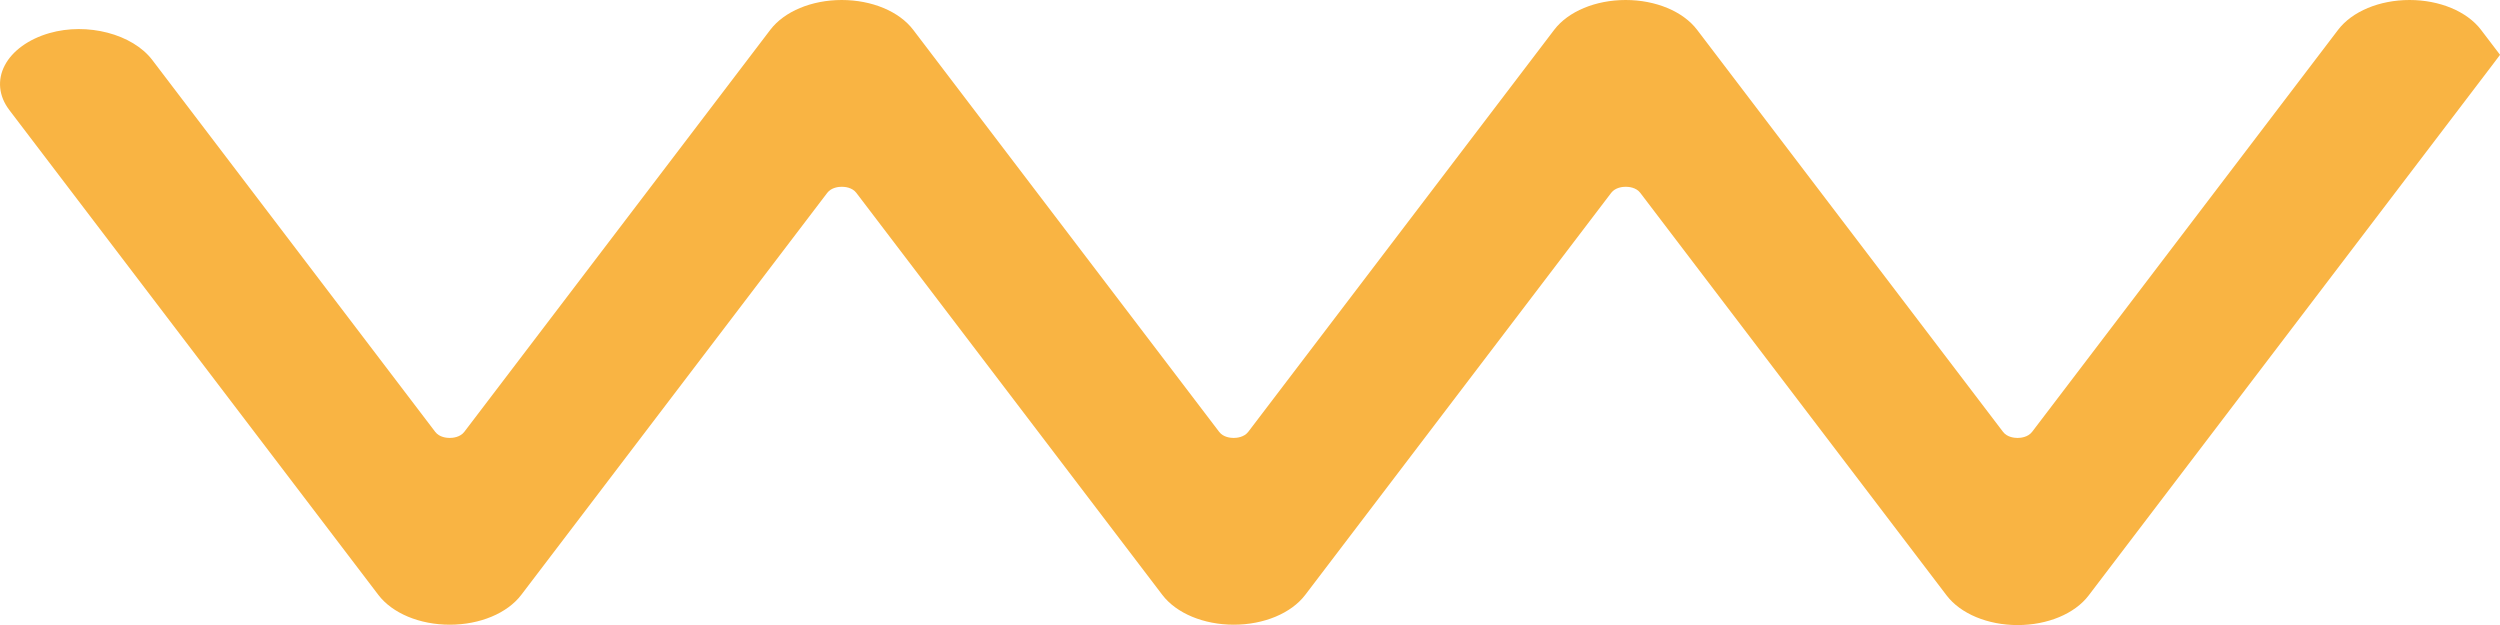 <?xml version="1.0" encoding="UTF-8"?>
<svg id="Livello_1" data-name="Livello 1" xmlns="http://www.w3.org/2000/svg" viewBox="0 0 611.17 152.81">
  <defs>
    <style>
      .cls-1 {
        fill: #f9b443;
      }
    </style>
  </defs>
  <path class="cls-1" d="m2.24,26.85l90.26,118.59c3.42,4.49,10.11,7.28,17.46,7.28,7.35,0,14.04-2.79,17.46-7.28l74.82-98.3c1.02-1.33,2.82-1.48,3.55-1.48s2.53.14,3.55,1.48l74.82,98.3c3.42,4.49,10.11,7.28,17.46,7.28,7.35,0,14.04-2.79,17.46-7.28l74.81-98.3c1.02-1.33,2.82-1.48,3.55-1.48.73,0,2.53.14,3.55,1.48l74.91,98.44c3.4,4.46,10.05,7.23,17.35,7.23h0c7.31,0,13.96-2.77,17.35-7.23L609.22,16l1.96-2.6-4.66-6.12C603.1,2.79,596.41,0,589.06,0c-7.35,0-14.04,2.79-17.46,7.28l-74.82,98.3c-1.02,1.33-2.82,1.48-3.55,1.48s-2.53-.14-3.55-1.48L414.88,7.28C411.46,2.79,404.77,0,397.42,0c-7.35,0-14.04,2.79-17.46,7.28l-74.81,98.3c-1.02,1.33-2.82,1.48-3.55,1.48s-2.53-.14-3.55-1.48L223.24,7.28C219.83,2.79,213.13,0,205.78,0c-7.35,0-14.04,2.79-17.46,7.28l-74.82,98.3c-1.02,1.33-2.82,1.48-3.55,1.48s-2.53-.14-3.55-1.48L37.23,14.67c-4.84-6.36-15.9-9.24-25.17-6.57-5.07,1.46-9.05,4.34-10.9,7.89-1.86,3.55-1.46,7.51,1.08,10.85Z"/>
</svg>